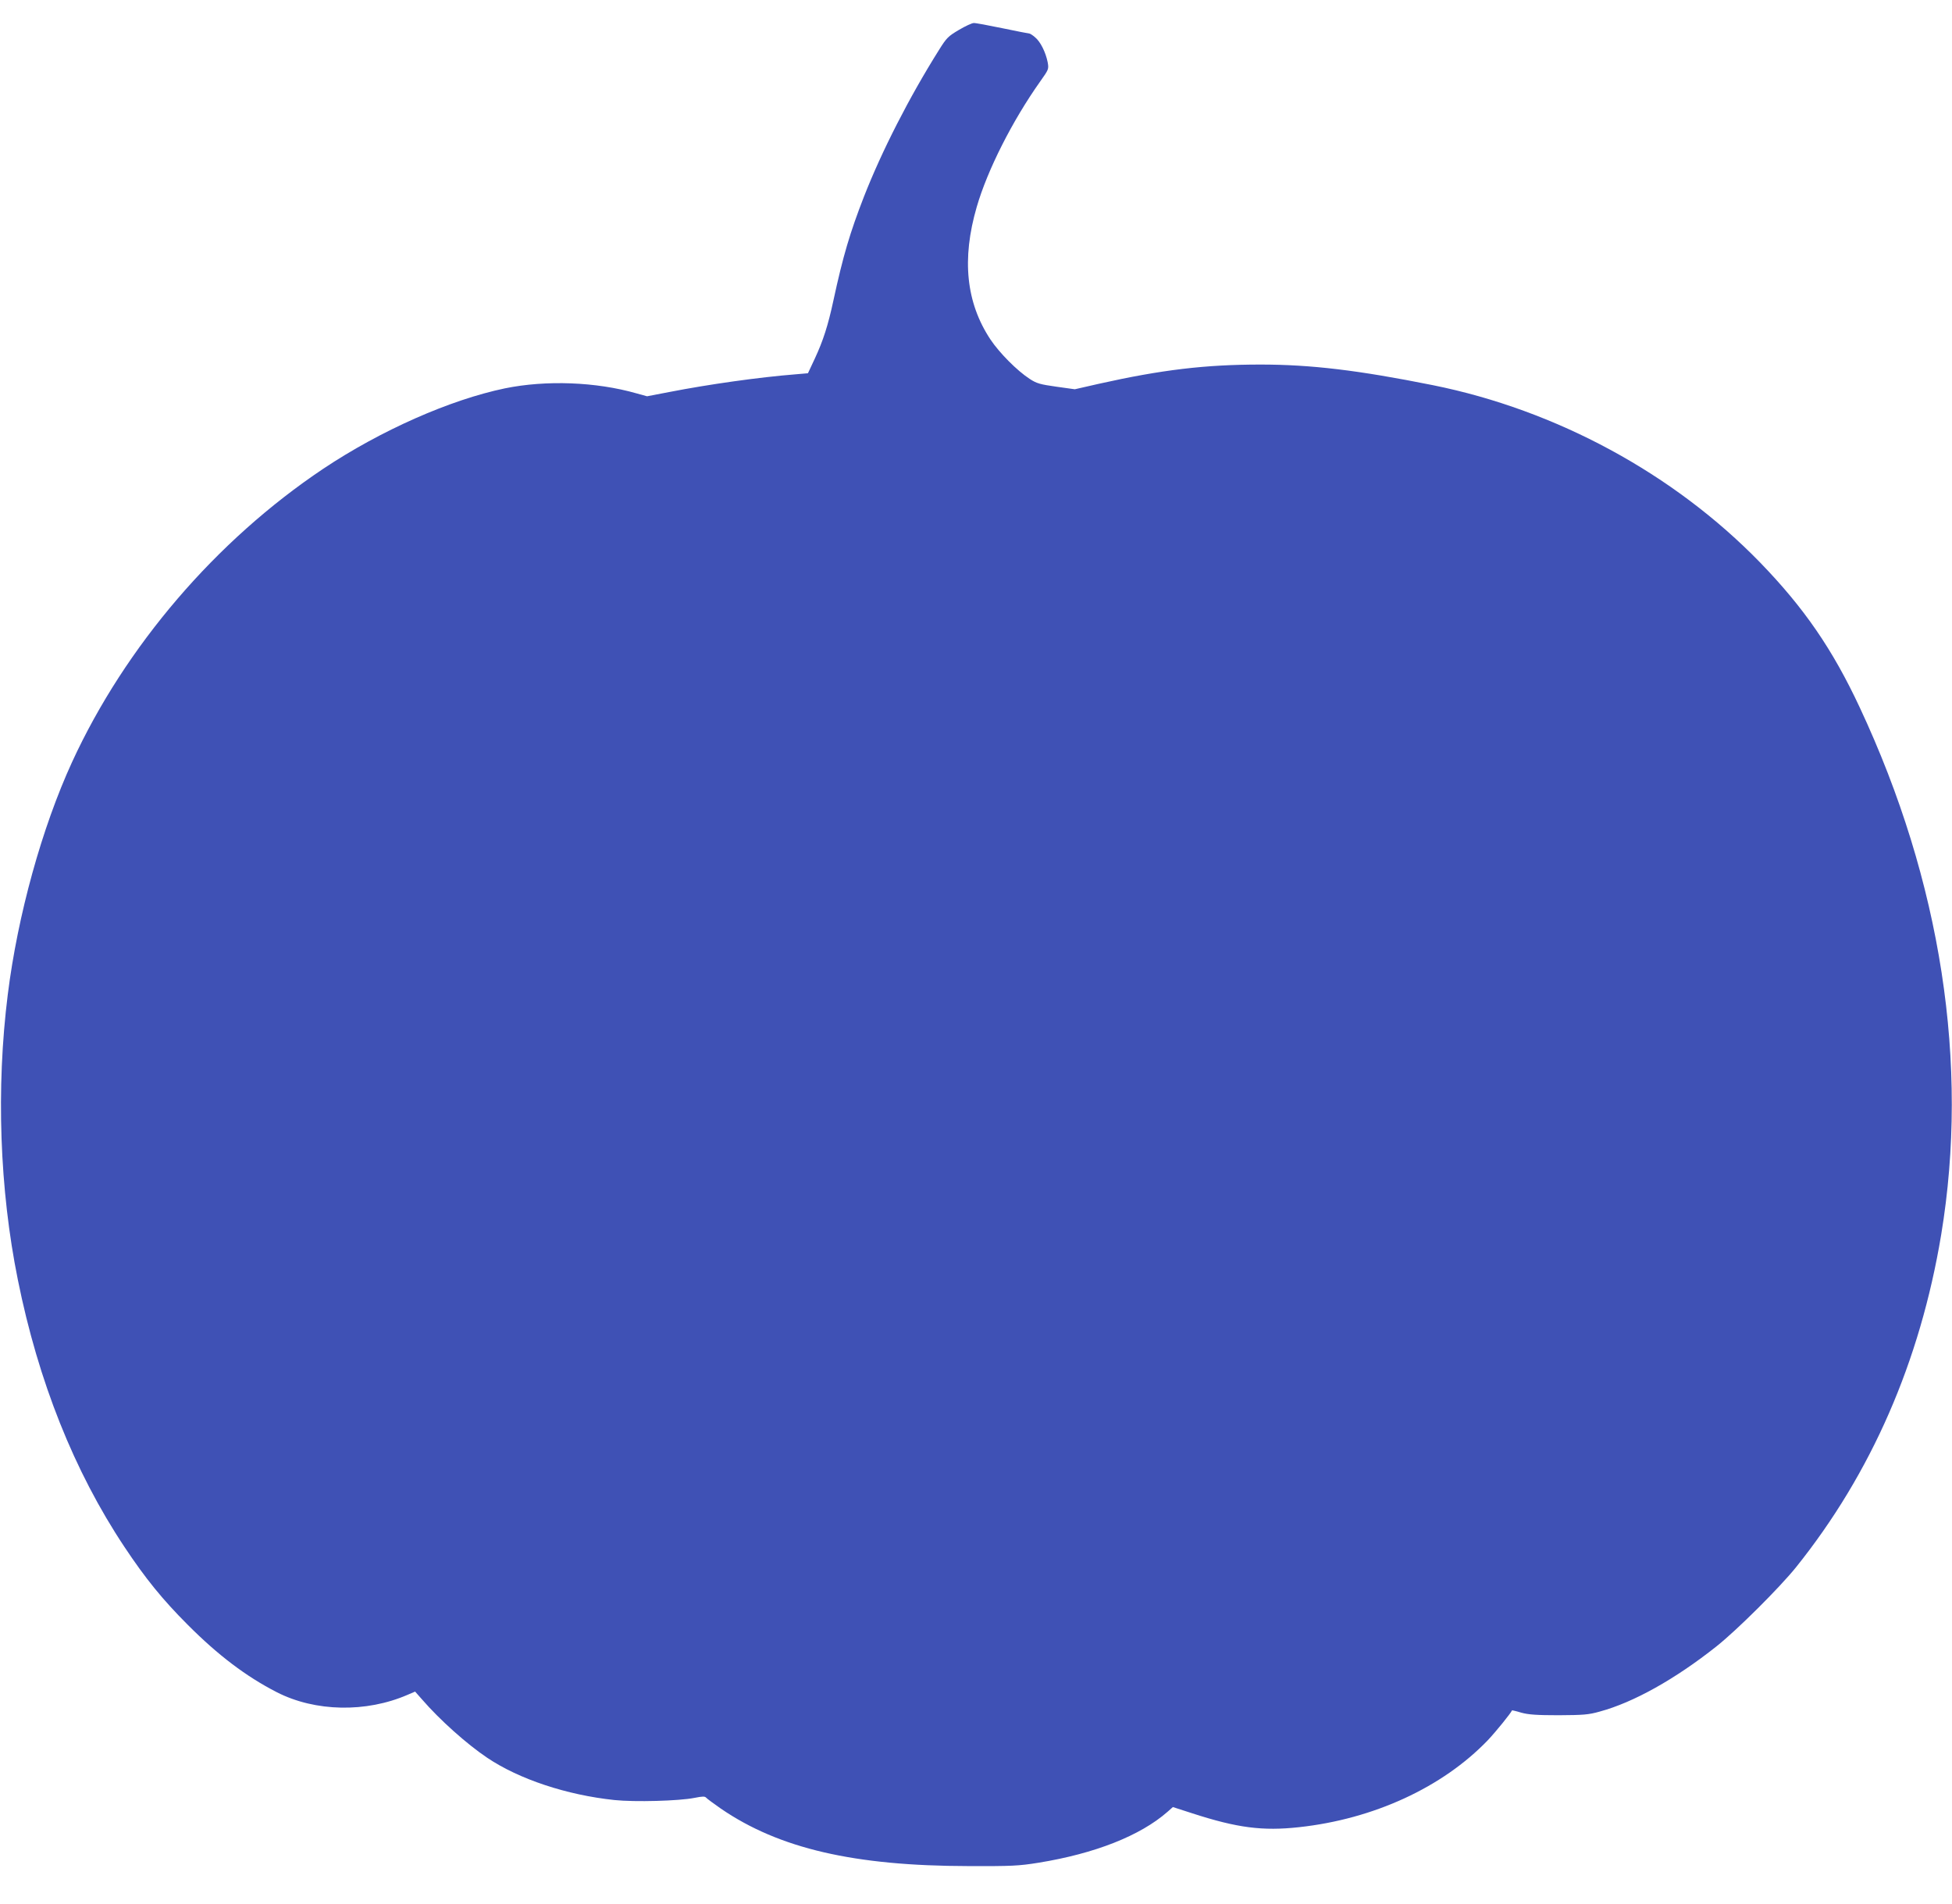 <?xml version="1.0" standalone="no"?>
<!DOCTYPE svg PUBLIC "-//W3C//DTD SVG 20010904//EN"
 "http://www.w3.org/TR/2001/REC-SVG-20010904/DTD/svg10.dtd">
<svg version="1.0" xmlns="http://www.w3.org/2000/svg"
 width="1280pt" height="1248pt" viewBox="0 0 1280 1248"
 preserveAspectRatio="xMidYMid meet">
<g transform="translate(0,1248) scale(0.1,-0.1)"
fill="#3f51b5" stroke="none">
<path d="M6288 12284 c-71 -42 -81 -52 -131 -132 -196 -312 -375 -663 -492
-962 -91 -234 -137 -388 -200 -680 -35 -163 -67 -263 -122 -381 l-45 -96 -81
-7 c-240 -19 -572 -66 -828 -116 l-146 -28 -69 19 c-265 76 -594 88 -863 33
-360 -75 -813 -275 -1191 -527 -703 -470 -1298 -1164 -1647 -1922 -198 -431
-357 -1005 -422 -1525 -77 -614 -54 -1277 66 -1870 134 -666 370 -1257 698
-1750 138 -208 252 -348 415 -511 199 -200 384 -340 585 -443 252 -129 586
-135 858 -17 l49 21 46 -52 c116 -134 293 -292 427 -382 210 -141 522 -244
834 -277 135 -14 423 -6 524 14 55 11 69 11 78 1 6 -7 50 -39 97 -72 382 -261
873 -375 1622 -376 284 -1 329 1 460 22 370 60 667 177 846 334 l35 31 127
-41 c296 -96 462 -117 700 -91 489 53 941 261 1238 570 53 56 151 177 159 196
0 1 28 -5 60 -15 47 -13 101 -17 245 -17 162 1 196 3 270 24 222 60 495 213
765 427 136 108 414 385 522 519 493 614 814 1349 952 2180 185 1118 0 2316
-534 3457 -178 381 -365 653 -654 951 -566 582 -1336 999 -2146 1162 -489 98
-799 135 -1129 135 -362 0 -648 -34 -1060 -126 l-158 -36 -122 17 c-106 15
-128 21 -174 51 -83 54 -198 170 -257 258 -160 241 -190 527 -90 870 70 241
233 564 416 822 56 79 57 81 49 126 -13 65 -47 134 -82 163 -16 14 -33 25 -38
25 -5 0 -84 16 -177 35 -92 19 -177 35 -188 34 -11 0 -55 -20 -97 -45z"/>
</g>
</svg>
